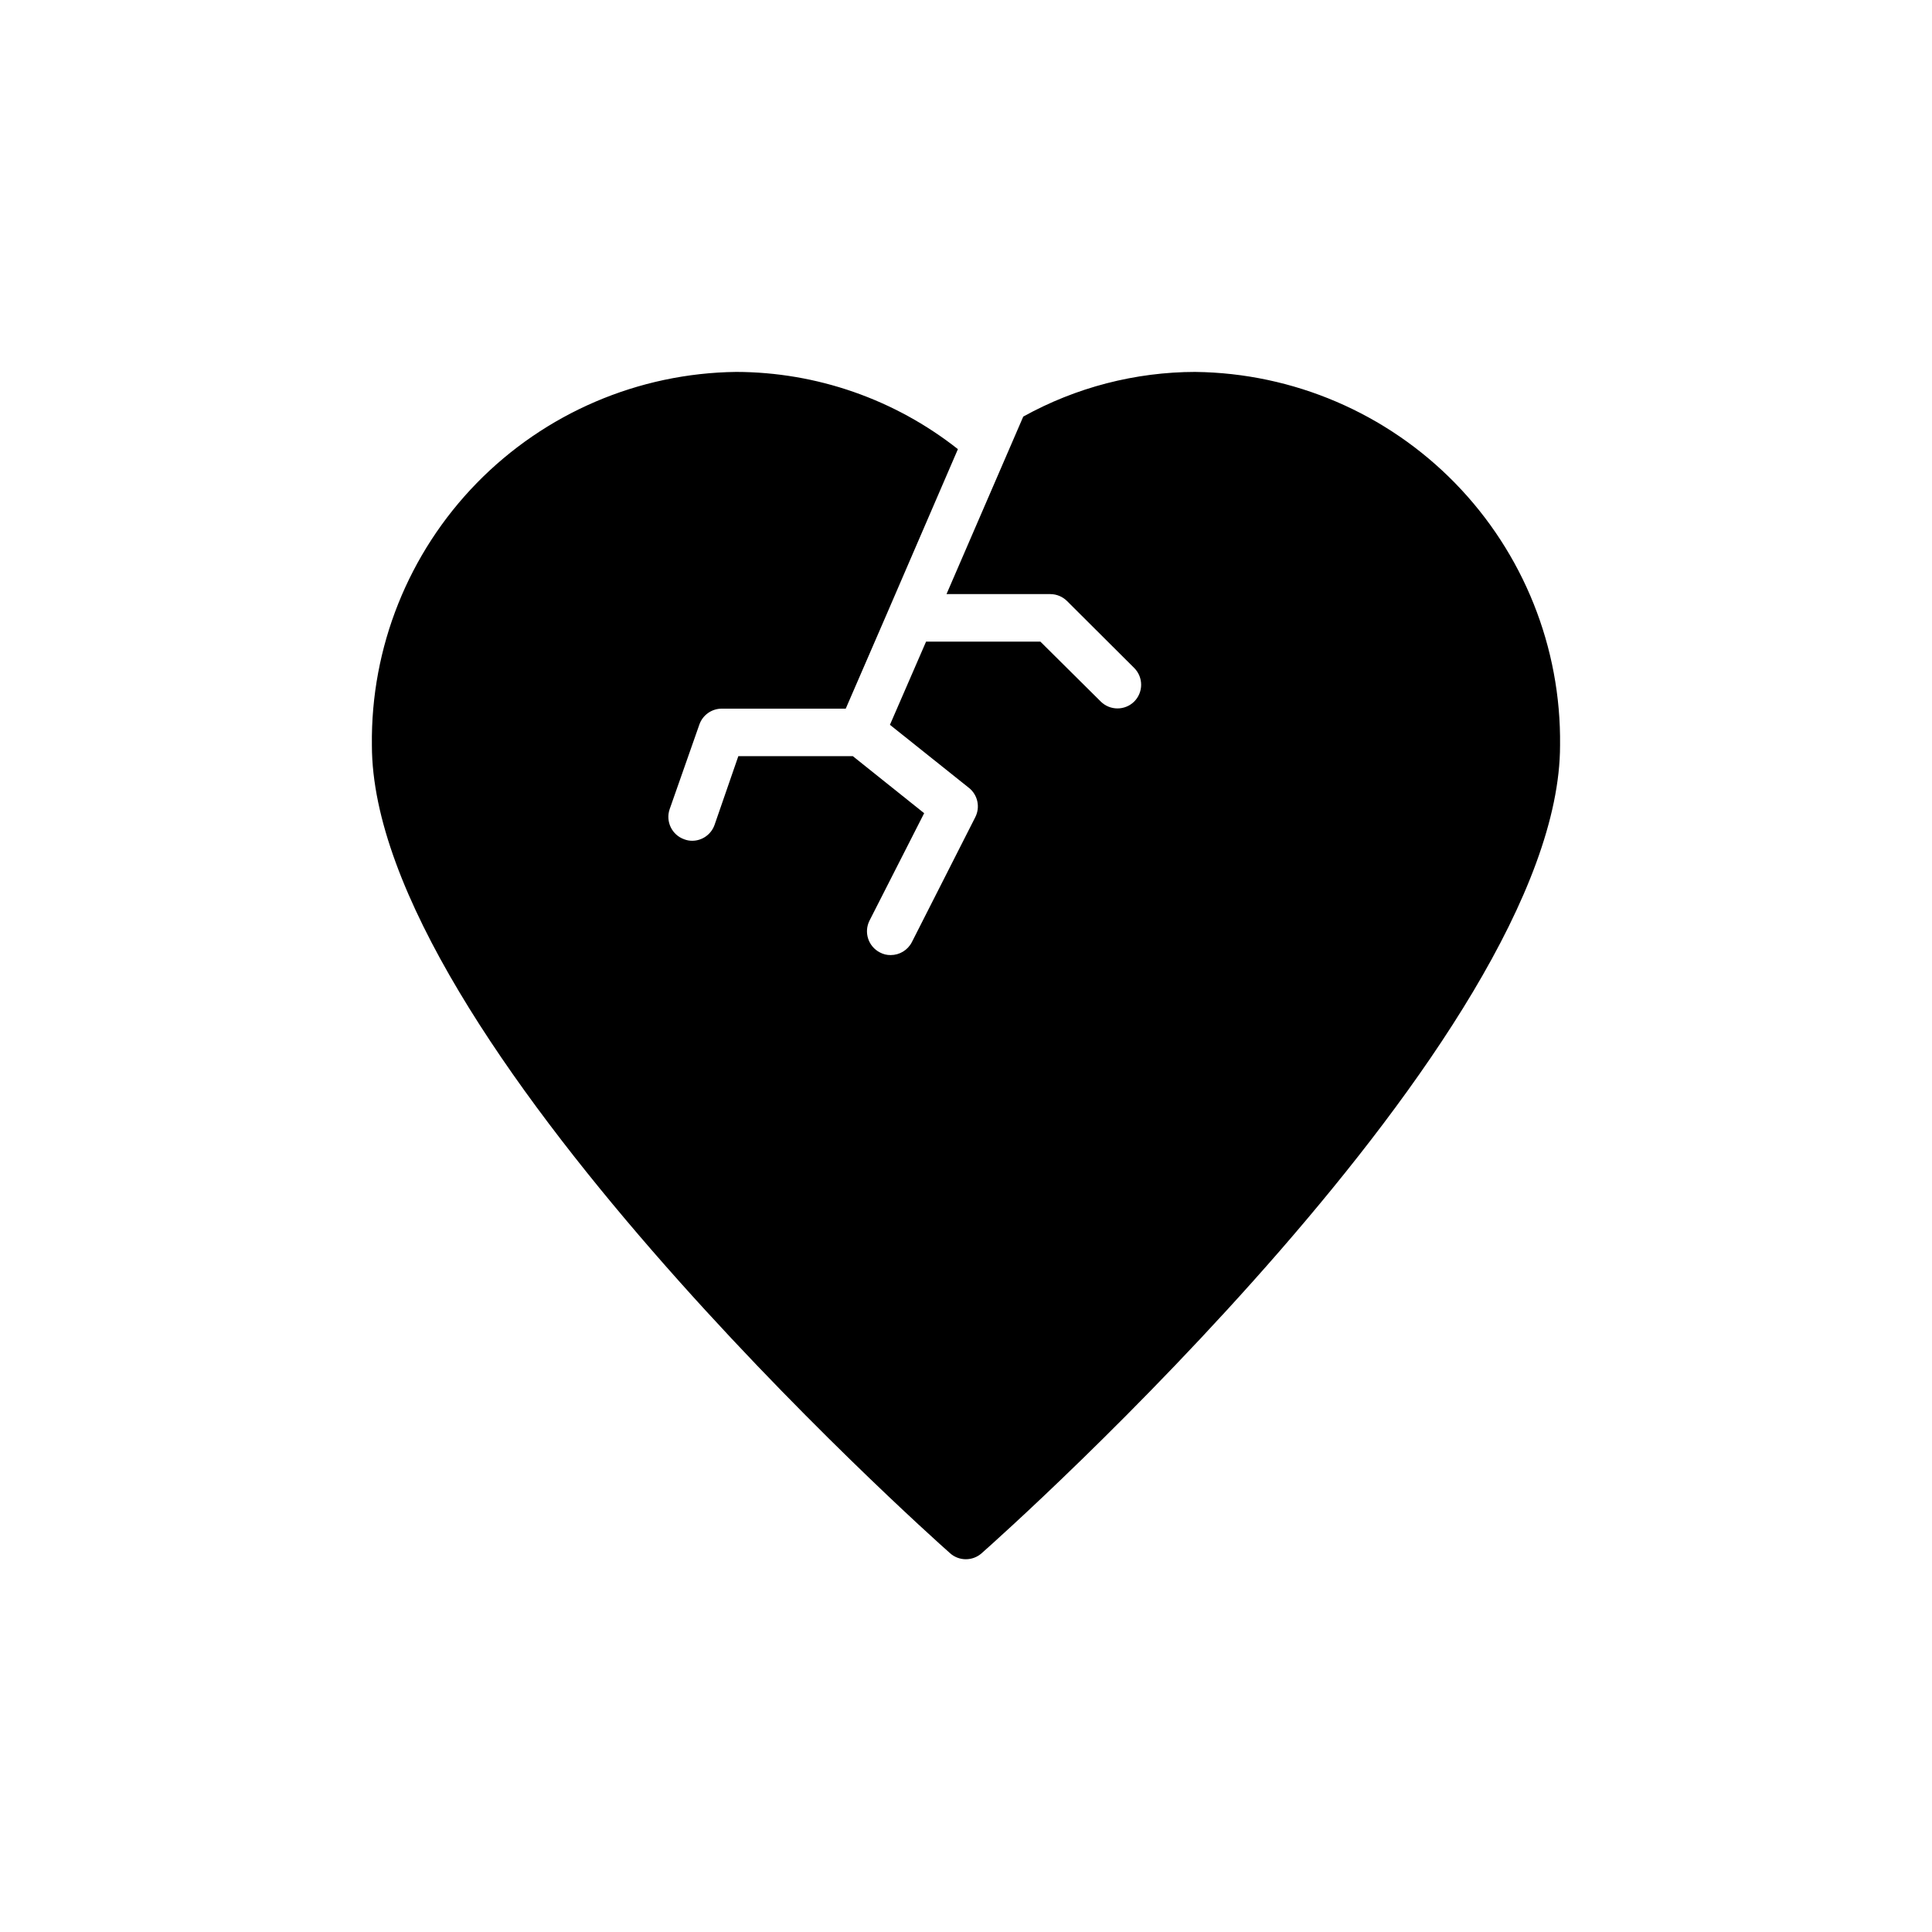 <?xml version="1.0" encoding="UTF-8"?>
<!-- Uploaded to: ICON Repo, www.svgrepo.com, Generator: ICON Repo Mixer Tools -->
<svg fill="#000000" width="800px" height="800px" version="1.1" viewBox="144 144 512 512" xmlns="http://www.w3.org/2000/svg">
 <path d="m460.83 242.56c-15.973 0.023-31.684 4.094-45.656 11.84l-20.34 47.043h27.52c1.652 0.008 3.234 0.664 4.406 1.824l17.82 17.758 0.004 0.004c2.441 2.457 2.441 6.422 0 8.879-2.457 2.441-6.422 2.441-8.879 0l-15.996-15.871h-30.293l-9.574 22.043 20.906 16.688h0.004c2.359 1.863 3.07 5.133 1.699 7.809l-16.812 33.125c-1.086 2.094-3.246 3.406-5.606 3.402-0.988 0.016-1.965-0.223-2.836-0.691-3.086-1.574-4.324-5.344-2.769-8.441l14.484-28.465-18.895-15.113h-30.352l-6.297 18.199c-0.883 2.519-3.254 4.211-5.922 4.219-0.711 0.004-1.414-0.125-2.078-0.375-3.285-1.133-5.031-4.711-3.902-8l7.871-22.418c0.887-2.543 3.293-4.238 5.981-4.219h32.812l11.273-26.008 0.379-0.883 18.074-41.879-0.004-0.004c-16.738-13.211-37.43-20.418-58.754-20.465-25.922 0.316-50.66 10.918-68.766 29.469-18.105 18.555-28.098 43.543-27.777 69.465 0 77.145 146.99 208.64 153.22 214.12l-0.004 0.004c2.391 2.125 5.992 2.125 8.379 0 6.234-5.481 153.28-136.72 153.28-214.12 0.305-25.926-9.703-50.914-27.816-69.469-18.117-18.551-42.859-29.148-68.789-29.465z"/>
</svg>